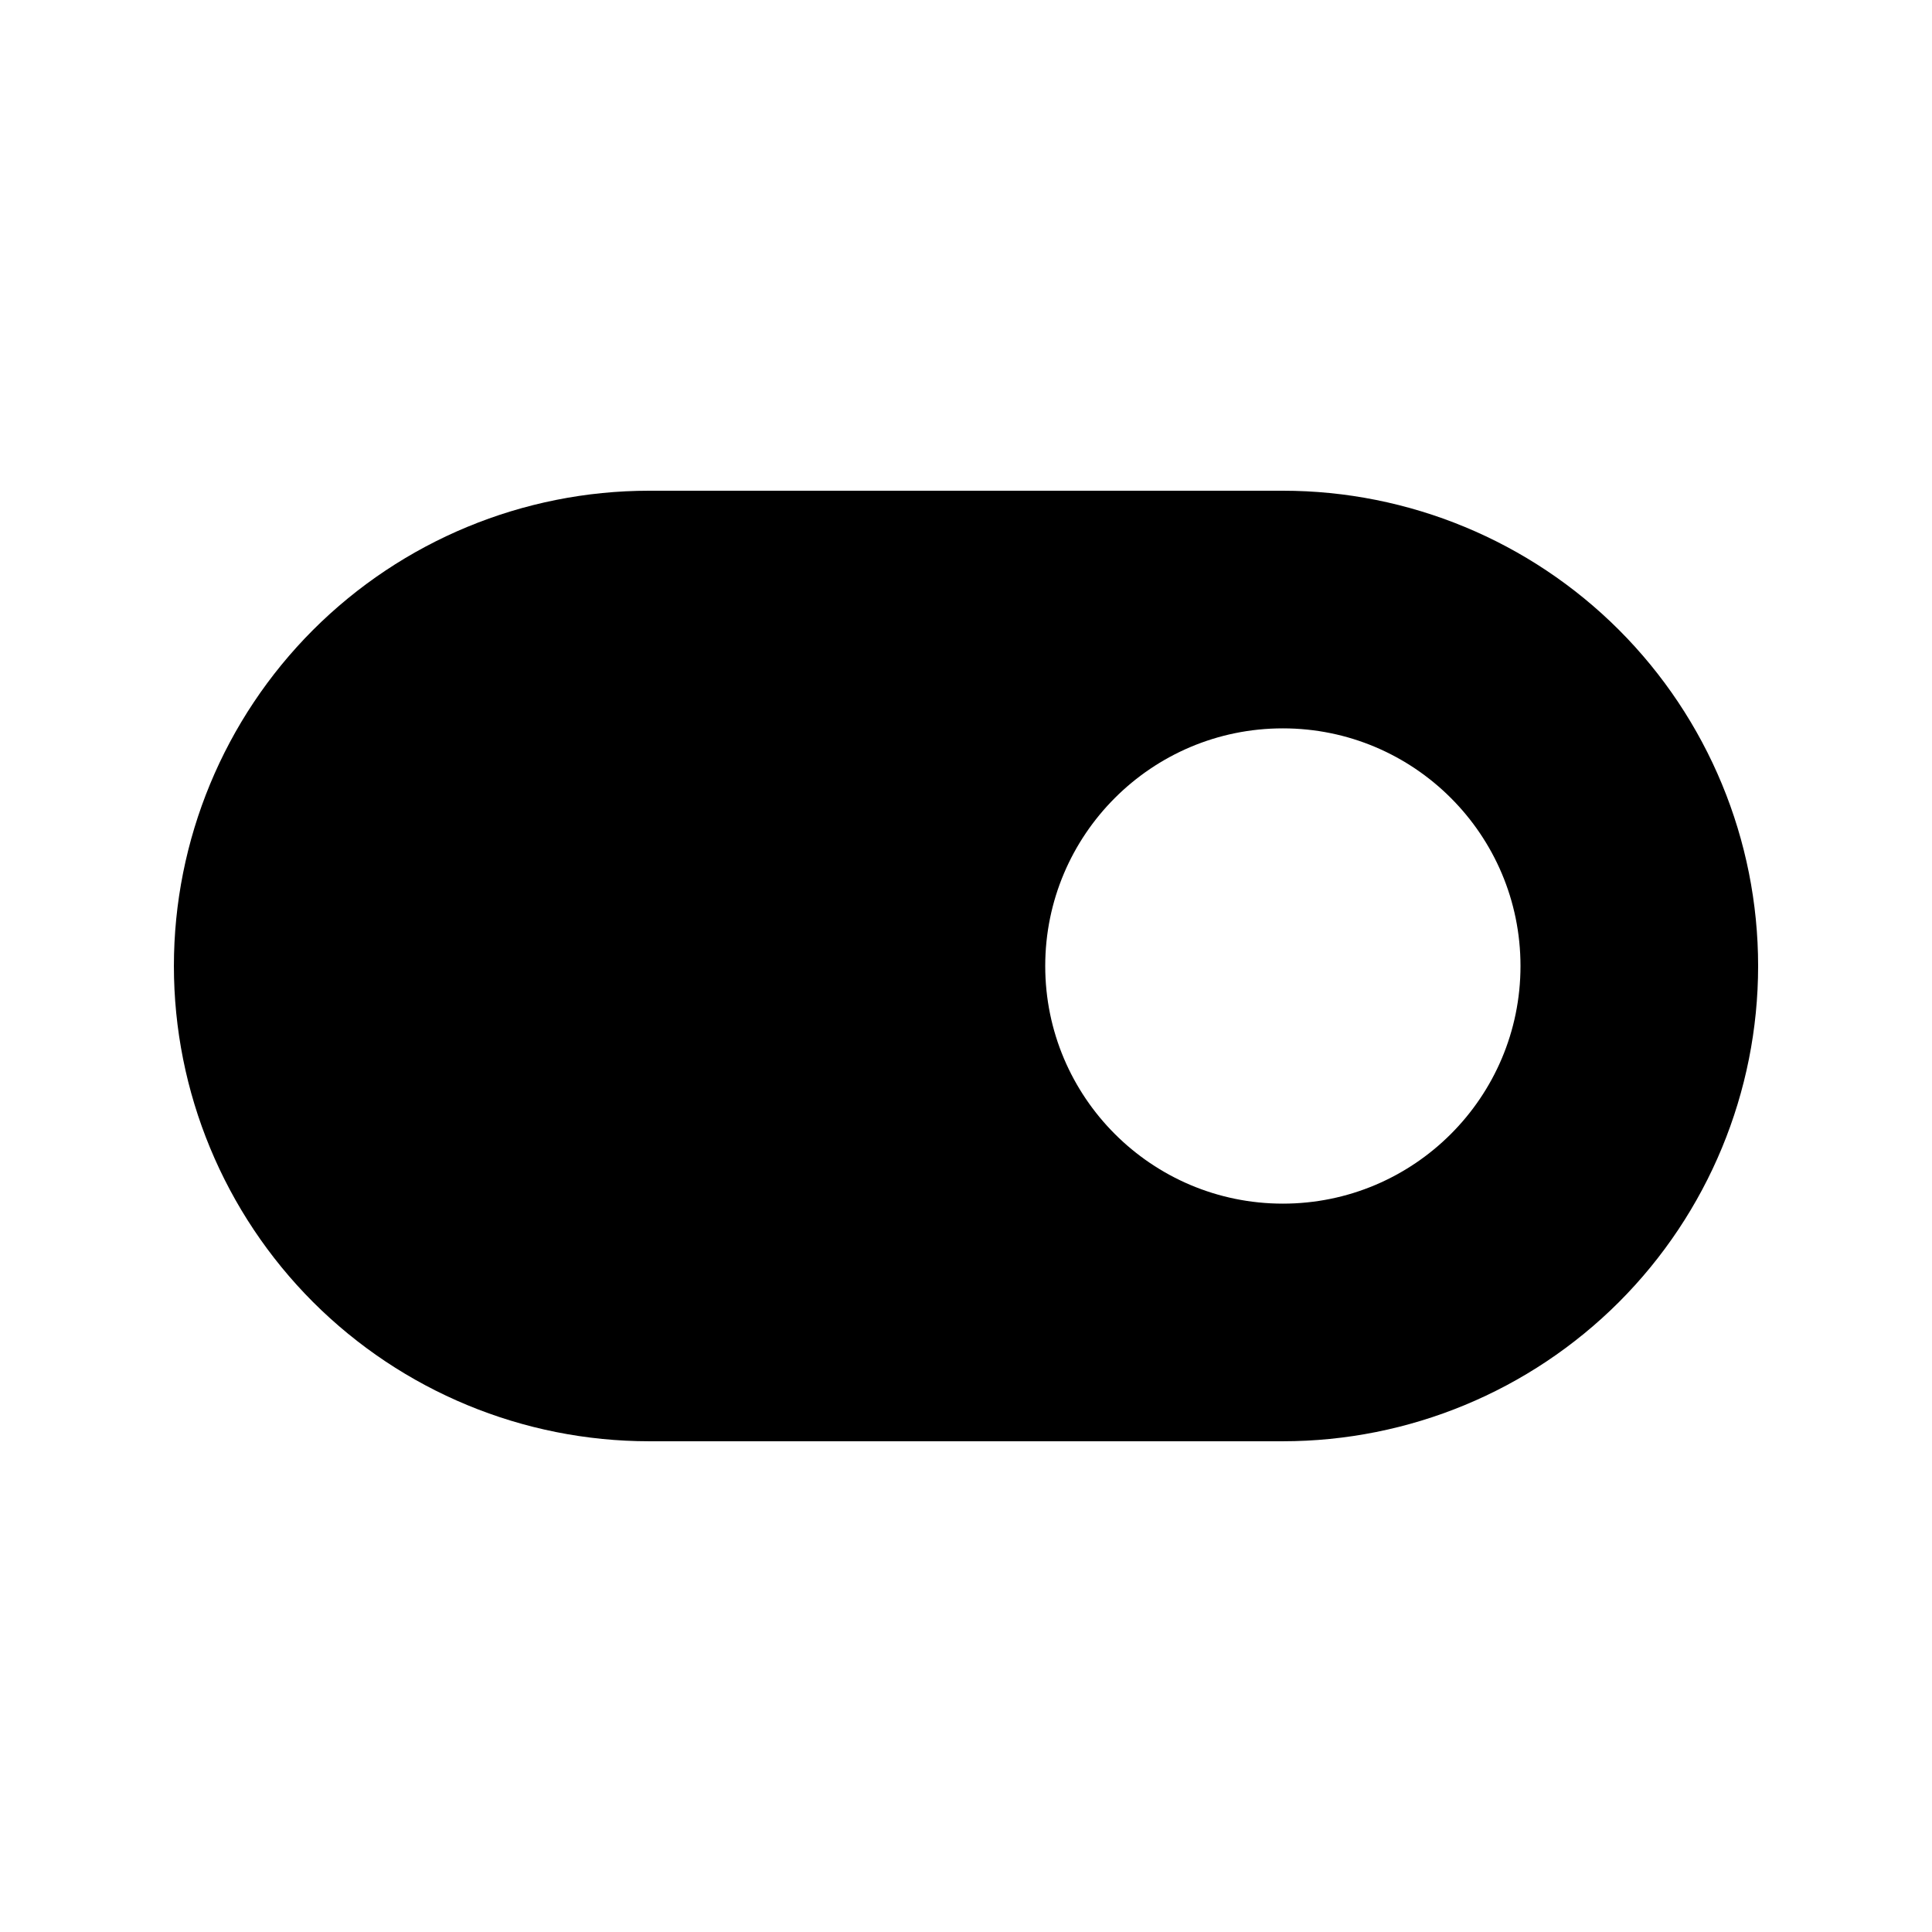 <?xml version="1.0" encoding="UTF-8"?>
<!-- Uploaded to: SVG Find, www.svgrepo.com, Generator: SVG Find Mixer Tools -->
<svg fill="#000000" width="800px" height="800px" version="1.1" viewBox="144 144 512 512" xmlns="http://www.w3.org/2000/svg">
 <path d="m609.92 400v0c0 33.398-13.266 65.43-36.883 89.066-23.637 23.617-55.672 36.883-89.07 36.883h-167.93c-33.398 0-65.434-13.266-89.07-36.883-23.617-23.637-36.883-55.668-36.883-89.066s13.266-65.434 36.883-89.07c23.637-23.617 55.672-36.883 89.07-36.883h167.93c33.398 0 65.434 13.266 89.07 36.883 23.617 23.637 36.883 55.672 36.883 89.07zm-125.95-62.977c34.766 0 62.977 28.211 62.977 62.977 0 34.762-28.211 62.977-62.977 62.977-34.762 0-62.973-28.215-62.973-62.977 0-34.766 28.211-62.977 62.973-62.977z" fill-rule="evenodd"/>
</svg>